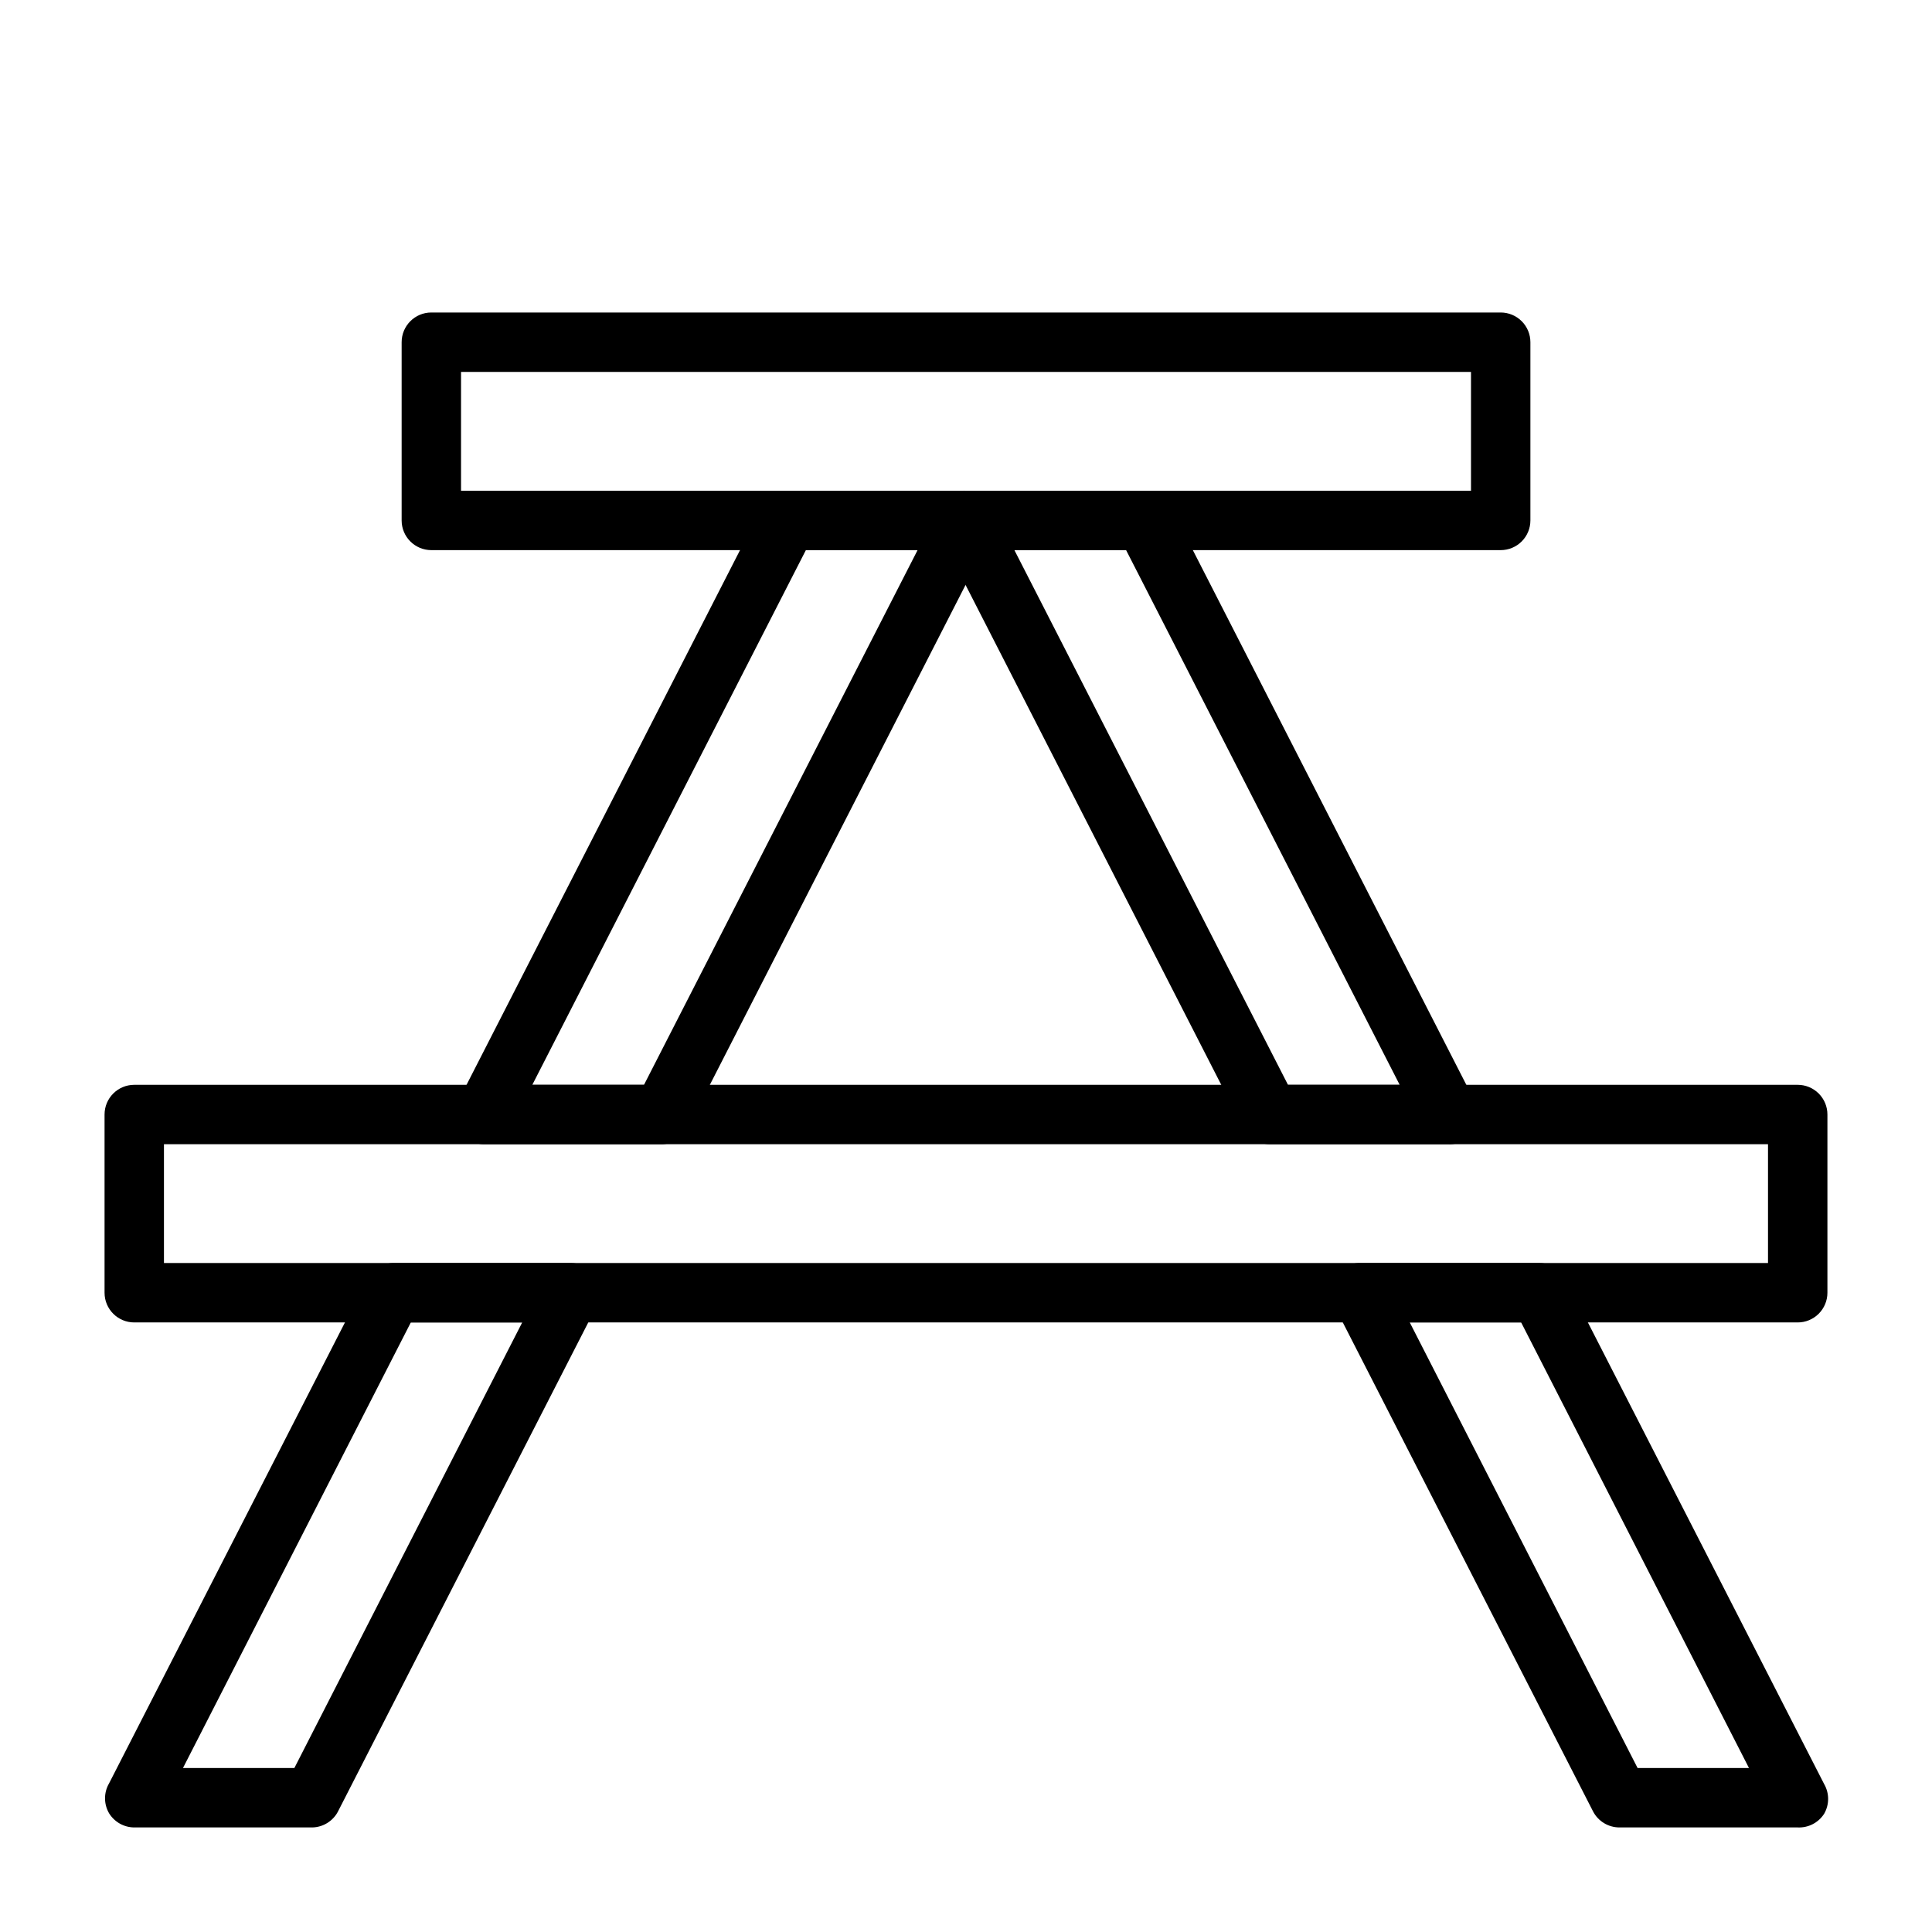 <?xml version="1.0" encoding="UTF-8"?>
<!-- The Best Svg Icon site in the world: iconSvg.co, Visit us! https://iconsvg.co -->
<svg fill="#000000" width="800px" height="800px" version="1.1" viewBox="144 144 512 512" xmlns="http://www.w3.org/2000/svg">
 <g>
  <path d="m620.41 494.46h-440.83c-4.348 0-7.871-3.523-7.871-7.871v-47.23c0-4.348 3.523-7.871 7.871-7.871h440.83c2.09 0 4.09 0.828 5.566 2.305 1.477 1.477 2.309 3.477 2.309 5.566v47.23c0 2.09-0.832 4.09-2.309 5.566-1.477 1.477-3.477 2.305-5.566 2.305zm-432.96-15.742h425.09v-31.488h-425.09z"/>
  <path d="m541.7 289.79h-283.39c-4.348 0-7.871-3.523-7.871-7.871v-47.23c0-4.348 3.523-7.875 7.871-7.875h283.39c2.086 0 4.09 0.832 5.566 2.309 1.477 1.477 2.305 3.477 2.305 5.566v47.23c0 2.09-0.828 4.09-2.305 5.566-1.477 1.477-3.481 2.305-5.566 2.305zm-275.52-15.742h267.65v-31.488h-267.65z"/>
  <path d="m226.81 628.29h-47.23c-2.734-0.012-5.269-1.445-6.691-3.781-1.406-2.434-1.406-5.438 0-7.871l68.488-133.82c1.34-2.457 3.891-4.016 6.691-4.094h47.23c2.734 0.012 5.269 1.441 6.691 3.777 1.406 2.438 1.406 5.438 0 7.875l-68.488 133.82c-1.344 2.457-3.891 4.016-6.691 4.094zm-34.32-15.746h29.52l60.379-118.08h-29.52z"/>
  <path d="m319.47 447.23h-47.234c-2.734-0.012-5.269-1.441-6.691-3.777-1.406-2.438-1.406-5.438 0-7.875l80.531-157.44v0.004c1.344-2.457 3.891-4.016 6.691-4.094h47.234c2.734 0.012 5.266 1.441 6.691 3.777 1.406 2.438 1.406 5.438 0 7.871l-80.531 157.44c-1.344 2.457-3.894 4.016-6.691 4.094zm-34.402-15.742h29.598l72.5-141.7-29.598-0.004z"/>
  <path d="m527.76 447.23h-47.23c-2.949 0.008-5.652-1.633-7.008-4.25l-80.531-157.44c-1.406-2.434-1.406-5.438 0-7.871 1.52-2.375 4.191-3.758 7.008-3.621h47.23c2.945-0.008 5.652 1.633 7.008 4.25l80.531 157.44h-0.004c1.406 2.434 1.406 5.438 0 7.871-1.516 2.375-4.188 3.754-7.004 3.621zm-42.43-15.742h29.598l-72.5-141.7h-29.602z"/>
  <path d="m620.41 628.29h-47.23c-2.949 0.004-5.652-1.637-7.008-4.254l-68.488-133.82h0.004c-1.406-2.434-1.406-5.434 0-7.871 1.52-2.375 4.191-3.754 7.004-3.621h47.234c2.945-0.008 5.648 1.633 7.004 4.25l68.488 133.82c1.406 2.438 1.406 5.438 0 7.875-1.52 2.371-4.191 3.754-7.008 3.621zm-42.43-15.742h29.52l-60.379-118.09h-29.52z"/>
 </g>
</svg>